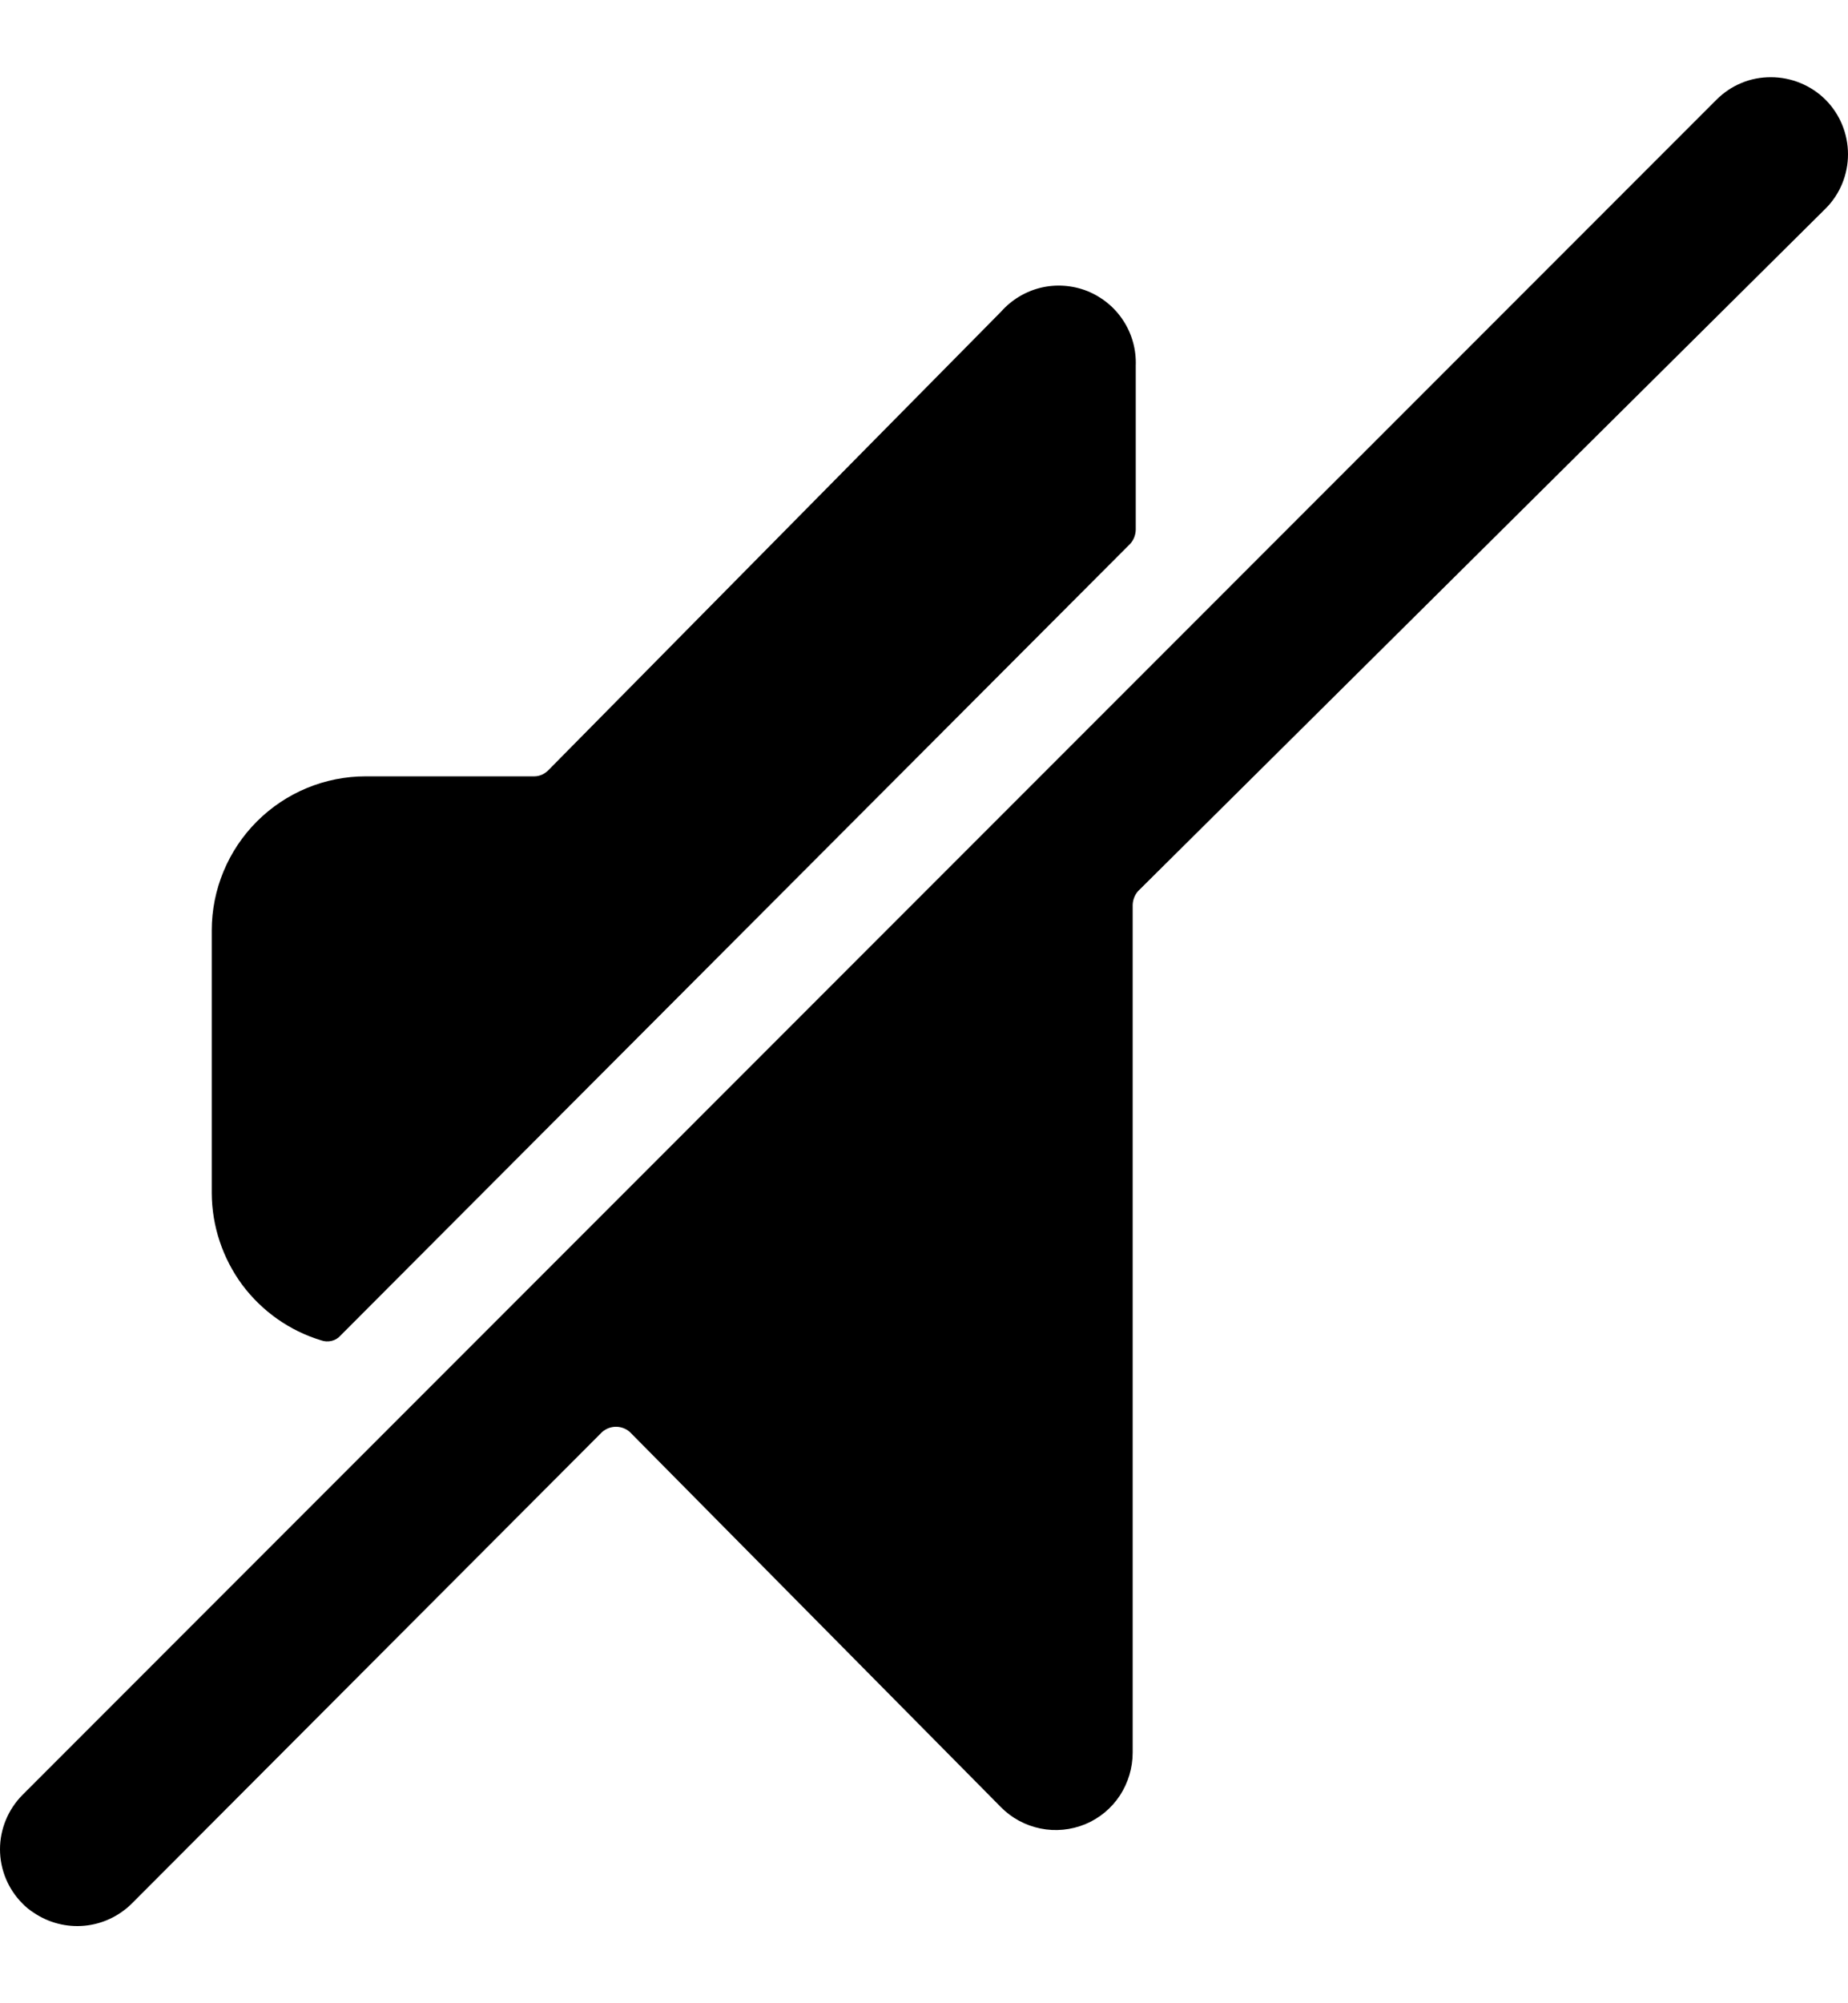 <svg width="12" height="13" viewBox="0 0 12 13" fill="none" xmlns="http://www.w3.org/2000/svg">
<path d="M11.499 0.501C11.565 0.501 11.631 0.514 11.691 0.539C11.752 0.564 11.808 0.601 11.855 0.648C11.948 0.742 12 0.869 12 1.001C12 1.133 11.948 1.26 11.855 1.353L7.39 5.783C7.368 5.808 7.356 5.84 7.355 5.873V11.373C7.355 11.472 7.326 11.569 7.272 11.652C7.217 11.735 7.139 11.8 7.047 11.838C6.955 11.876 6.853 11.886 6.756 11.866C6.659 11.846 6.57 11.799 6.5 11.728L4.09 9.293C4.065 9.271 4.033 9.259 4 9.259C3.967 9.259 3.935 9.271 3.91 9.293L0.856 12.353C0.773 12.435 0.665 12.486 0.549 12.497C0.433 12.508 0.316 12.478 0.22 12.413C0.193 12.396 0.168 12.376 0.146 12.353C0.053 12.26 0 12.133 0 12.001C0 11.869 0.053 11.742 0.146 11.648L11.145 0.648C11.191 0.602 11.246 0.564 11.307 0.539C11.368 0.513 11.433 0.501 11.499 0.501ZM6.759 1.867C6.859 1.843 6.965 1.851 7.061 1.889C7.157 1.928 7.239 1.995 7.295 2.082C7.351 2.168 7.379 2.271 7.375 2.374V3.438C7.374 3.471 7.362 3.503 7.34 3.528L2.21 8.668C2.195 8.685 2.175 8.697 2.152 8.702C2.13 8.707 2.107 8.706 2.085 8.698C1.88 8.636 1.701 8.509 1.573 8.338C1.446 8.166 1.376 7.957 1.375 7.743V6.038C1.375 5.773 1.481 5.518 1.668 5.331C1.856 5.143 2.11 5.038 2.375 5.038H3.47C3.487 5.038 3.504 5.034 3.52 5.027C3.535 5.02 3.549 5.01 3.561 4.998L6.5 2.023C6.568 1.946 6.659 1.891 6.759 1.867Z" fill="black"/>
</svg>
